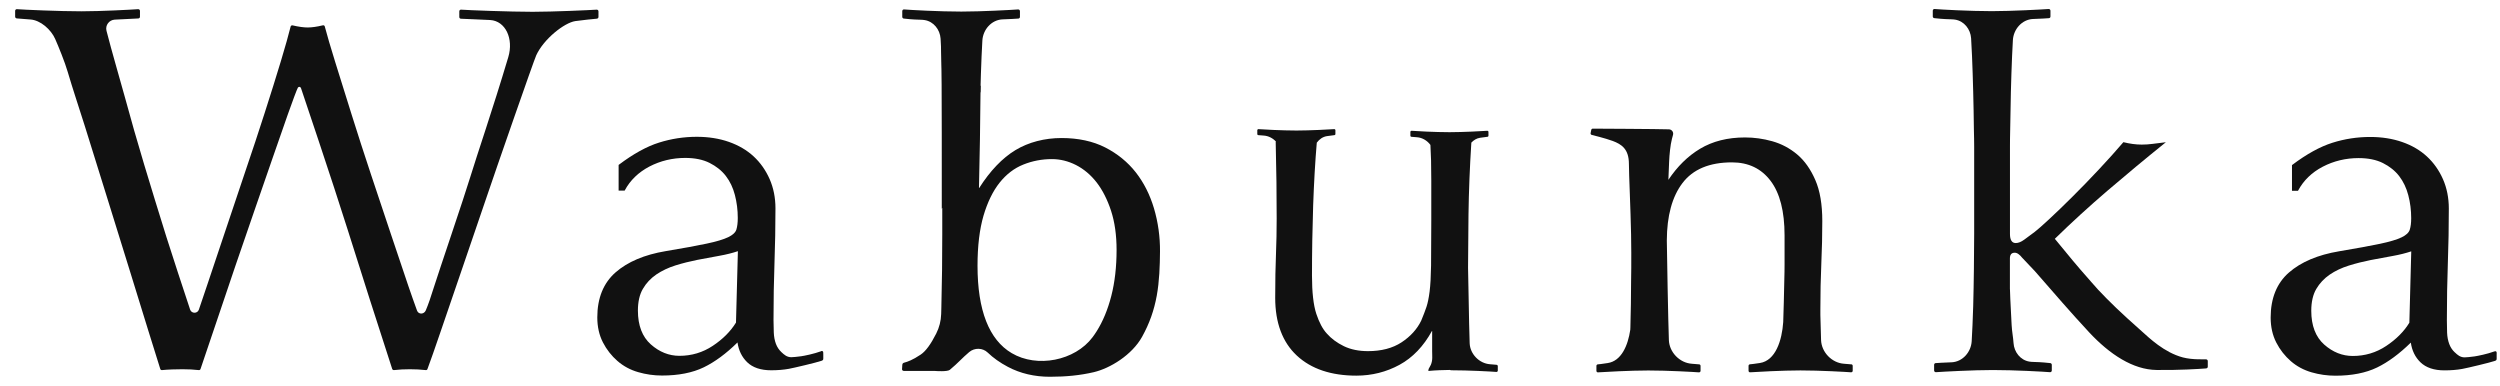 <svg width="136" height="21" viewBox="0 0 136 21" fill="none" xmlns="http://www.w3.org/2000/svg">
<g clip-path="url(#clip0_16416_7387)">
<path d="M32.458 0.525C32.096 0.551 30.061 0.642 28.977 0.642C27.776 0.642 25.43 0.554 25.086 0.525C25.03 0.519 24.986 0.563 24.986 0.618V0.925C24.986 0.975 25.021 1.013 25.068 1.019C25.198 1.03 26.284 1.065 26.666 1.089C27.497 1.141 27.952 2.1 27.65 3.111C26.786 6.004 25.952 8.418 25.594 9.596C25.236 10.773 23.855 14.823 23.588 15.674C23.444 16.139 23.3 16.562 23.162 16.887C23.068 17.106 22.769 17.12 22.686 16.895C22.543 16.498 22.363 15.998 22.222 15.58C21.938 14.742 21.623 13.801 21.274 12.763C20.924 11.723 20.563 10.639 20.187 9.508C19.811 8.377 19.459 7.287 19.13 6.238C18.801 5.189 18.501 4.236 18.237 3.38C17.985 2.568 17.794 1.919 17.667 1.437C17.655 1.39 17.608 1.366 17.562 1.378C17.233 1.457 16.959 1.495 16.739 1.495C16.519 1.495 16.246 1.457 15.92 1.381C15.873 1.369 15.823 1.396 15.811 1.442C15.7 1.892 15.523 2.518 15.283 3.316C15.027 4.163 14.733 5.104 14.402 6.133C14.072 7.164 13.714 8.245 13.329 9.373C12.945 10.504 12.578 11.594 12.231 12.643C11.882 13.693 11.562 14.651 11.268 15.516C11.098 16.022 10.948 16.466 10.819 16.843C10.742 17.071 10.419 17.068 10.343 16.843C9.996 15.797 9.359 13.865 9.053 12.892C8.622 11.515 8.219 10.2 7.843 8.953C7.467 7.702 7.115 6.472 6.786 5.259C6.51 4.248 6.081 2.807 5.793 1.673C5.717 1.378 5.934 1.086 6.24 1.068C6.677 1.042 7.385 1.016 7.529 1.004C7.579 0.998 7.614 0.96 7.614 0.911V0.592C7.614 0.537 7.567 0.496 7.514 0.499C7.153 0.525 5.506 0.615 4.425 0.615C3.227 0.615 1.268 0.528 0.924 0.499C0.868 0.493 0.824 0.537 0.824 0.592V0.908C0.824 0.954 0.859 0.992 0.904 1.001C0.989 1.013 1.326 1.039 1.647 1.06C2.202 1.092 2.78 1.612 3.003 2.123C3.191 2.55 3.526 3.371 3.685 3.915C3.978 4.908 4.228 5.633 4.616 6.863C5 8.094 5.403 9.391 5.826 10.747C6.246 12.106 6.651 13.406 7.036 14.645C7.42 15.887 7.764 16.998 8.067 17.983C8.354 18.918 8.572 19.616 8.719 20.072C8.733 20.116 8.771 20.139 8.818 20.133C9.103 20.101 9.603 20.087 9.923 20.087C10.243 20.087 10.539 20.101 10.813 20.133C10.857 20.139 10.895 20.113 10.909 20.072C11.177 19.289 11.473 18.418 11.793 17.459C12.122 16.475 12.463 15.472 12.81 14.45C13.159 13.427 13.506 12.416 13.855 11.413C14.205 10.411 14.528 9.47 14.83 8.596C15.133 7.719 15.409 6.933 15.655 6.229C15.902 5.528 16.164 4.829 16.205 4.768C16.243 4.71 16.34 4.698 16.378 4.806C16.416 4.914 18.108 9.932 18.913 12.495C19.711 15.034 20.519 17.559 21.335 20.069C21.35 20.11 21.388 20.136 21.432 20.133C21.703 20.101 21.99 20.087 22.293 20.087C22.595 20.087 22.886 20.101 23.159 20.133C23.2 20.139 23.239 20.116 23.253 20.078C23.418 19.637 23.662 18.941 23.985 17.994C24.322 17.001 26.02 12.062 26.487 10.677C26.954 9.292 29.039 3.295 29.171 3.009C29.579 2.118 30.698 1.238 31.297 1.147C31.603 1.101 32.361 1.025 32.472 1.016C32.519 1.01 32.557 0.972 32.557 0.922V0.618C32.557 0.563 32.51 0.522 32.458 0.525Z" fill="#111111"/>
<path d="M135.804 19.134C135.762 19.099 135.745 19.099 135.695 19.117C135.304 19.26 134.796 19.362 134.611 19.389C134.385 19.421 134.156 19.441 134.074 19.441C133.833 19.441 133.68 19.298 133.557 19.181L133.536 19.164C133.407 19.044 133.307 18.895 133.24 18.716C133.172 18.535 133.131 18.328 133.122 18.097C133.113 17.872 133.11 17.647 133.11 17.431C133.11 16.329 133.128 15.28 133.163 14.31C133.199 13.331 133.216 12.331 133.216 11.344C133.216 10.768 133.11 10.233 132.899 9.751C132.688 9.272 132.394 8.854 132.027 8.515C131.657 8.173 131.204 7.907 130.679 7.726C130.153 7.542 129.569 7.451 128.937 7.451C128.235 7.451 127.545 7.556 126.881 7.767C126.215 7.977 125.48 8.38 124.693 8.974L124.684 8.982V10.379H125.013L125.019 10.365C125.313 9.815 125.765 9.377 126.361 9.067C126.958 8.757 127.613 8.6 128.306 8.6C128.825 8.6 129.272 8.69 129.633 8.871C129.994 9.053 130.291 9.289 130.517 9.582C130.743 9.877 130.908 10.224 131.011 10.619C131.116 11.016 131.169 11.437 131.169 11.867C131.169 12.124 131.143 12.337 131.09 12.498C131.04 12.656 130.89 12.796 130.643 12.913C130.394 13.033 129.997 13.152 129.466 13.264C128.937 13.375 128.191 13.512 127.248 13.67C126.094 13.863 125.175 14.251 124.517 14.827C123.856 15.403 123.524 16.23 123.524 17.276C123.524 17.781 123.627 18.24 123.83 18.635C124.032 19.029 124.3 19.368 124.623 19.649C124.946 19.929 125.325 20.131 125.748 20.254C126.168 20.376 126.605 20.438 127.043 20.438C127.936 20.438 128.699 20.289 129.313 19.991C129.912 19.701 130.529 19.245 131.149 18.638C131.21 19.07 131.386 19.433 131.674 19.71C131.977 20.002 132.414 20.148 132.978 20.148C133.328 20.148 133.654 20.122 133.942 20.07C134.221 20.02 135.454 19.725 135.721 19.634C135.795 19.608 135.804 19.581 135.809 19.573C135.824 19.532 135.818 19.459 135.818 19.453V19.283C135.827 19.152 135.806 19.134 135.801 19.129L135.804 19.134ZM131.172 13.678L131.069 17.556C130.776 18.036 130.35 18.462 129.806 18.822C129.263 19.184 128.652 19.365 127.994 19.365C127.425 19.365 126.902 19.158 126.435 18.743C125.971 18.331 125.733 17.714 125.733 16.908C125.733 16.428 125.824 16.028 126.006 15.718C126.188 15.409 126.432 15.148 126.734 14.941C127.037 14.733 127.386 14.57 127.777 14.447C128.171 14.324 128.573 14.225 128.969 14.146C129.351 14.073 129.754 13.997 130.165 13.924C130.541 13.857 130.878 13.772 131.172 13.673V13.678Z" fill="#111111"/>
<path d="M120.018 19.549C119.895 19.537 119.287 19.584 118.749 19.444C117.727 19.175 116.908 18.374 116.52 18.029C115.366 17.009 114.732 16.393 114.132 15.753C114.018 15.624 113.9 15.498 113.789 15.367C112.729 14.166 112.781 14.192 111.783 12.991C112.693 12.103 113.651 11.226 114.658 10.364C115.665 9.502 116.72 8.625 117.824 7.737C117.527 7.772 117.281 7.801 117.09 7.828C116.896 7.854 116.705 7.866 116.511 7.866C116.197 7.866 115.862 7.822 115.513 7.734C115.11 8.205 114.664 8.701 114.174 9.224C113.683 9.748 113.207 10.239 112.743 10.7C112.279 11.162 111.859 11.568 111.483 11.916C111.107 12.264 110.84 12.5 110.682 12.62C110.47 12.778 110.282 12.915 110.118 13.038C109.95 13.161 109.798 13.222 109.657 13.222C109.448 13.222 109.342 13.056 109.342 12.725V7.974C109.342 7.38 109.345 7.76 109.354 7.065C109.363 6.369 109.375 5.68 109.392 5.002C109.41 4.321 109.43 3.672 109.457 3.056C109.472 2.74 109.486 2.451 109.501 2.182C109.536 1.589 109.991 1.065 110.588 1.033C110.593 1.033 110.596 1.033 110.602 1.033C111.057 1.013 111.316 1.004 111.463 0.989C111.513 0.984 111.545 0.946 111.545 0.896V0.583C111.545 0.528 111.498 0.487 111.445 0.49C111.084 0.516 109.436 0.607 108.356 0.607C107.154 0.607 105.589 0.519 105.242 0.49C105.187 0.484 105.143 0.528 105.143 0.583V0.893C105.143 0.943 105.178 0.981 105.225 0.987C105.383 1.001 105.639 1.039 106.156 1.051C106.226 1.051 106.294 1.06 106.358 1.068C106.849 1.144 107.195 1.589 107.228 2.079C107.245 2.375 107.263 2.699 107.278 3.053C107.304 3.672 107.325 4.321 107.342 4.999C107.36 5.677 107.372 6.366 107.38 7.062C107.389 7.76 107.395 7.378 107.395 7.971V12.702C107.395 13.295 107.389 13.938 107.38 14.636C107.372 15.317 107.36 15.989 107.342 16.653C107.331 17.006 107.319 17.351 107.304 17.687C107.289 18.003 107.275 18.292 107.26 18.561C107.225 19.154 106.77 19.677 106.173 19.709C106.168 19.709 106.165 19.709 106.159 19.709C105.704 19.73 105.445 19.739 105.298 19.753C105.248 19.759 105.216 19.797 105.216 19.847V20.154C105.216 20.209 105.263 20.25 105.316 20.247C105.677 20.221 107.325 20.13 108.405 20.13C109.607 20.13 111.172 20.218 111.519 20.247C111.574 20.253 111.618 20.209 111.618 20.154V19.847C111.618 19.797 111.583 19.759 111.536 19.753C111.378 19.739 111.122 19.701 110.605 19.689C110.535 19.689 110.467 19.68 110.403 19.672C109.912 19.596 109.566 19.151 109.536 18.66C109.519 18.365 109.451 18.041 109.433 17.687C109.407 17.068 109.36 16.422 109.342 15.741H109.339C109.339 15.703 109.339 15.668 109.339 15.63V14.061C109.339 13.85 109.427 13.748 109.601 13.748C109.671 13.748 109.742 13.774 109.812 13.827C109.883 13.88 109.944 13.941 109.997 14.011C110.071 14.087 110.335 14.368 110.699 14.753C111.783 15.992 112.596 16.945 113.648 18.076C114.773 19.283 116.041 20.113 117.322 20.127C118.523 20.142 119.627 20.072 120.003 20.043C120.059 20.04 120.103 20.005 120.103 19.949V19.642C120.103 19.593 120.068 19.555 120.018 19.549Z" fill="#111111"/>
<path d="M100.713 19.821C100.634 19.815 100.499 19.803 100.314 19.788C99.65 19.742 99.089 19.16 99.066 18.5C99.051 18.088 99.048 17.799 99.033 17.319C99.033 17.264 99.03 17.199 99.028 17.132V16.858C99.028 15.969 99.045 15.127 99.08 14.336C99.116 13.544 99.133 12.772 99.133 12.024C99.133 11.118 99.007 10.373 98.751 9.789C98.496 9.204 98.17 8.742 97.768 8.403C97.365 8.064 96.913 7.825 96.414 7.684C95.914 7.544 95.421 7.477 94.93 7.477C93.985 7.477 93.171 7.682 92.487 8.091C91.817 8.491 91.245 9.058 90.76 9.783C90.775 9.447 90.79 9.113 90.801 8.777C90.816 8.433 90.866 7.886 90.954 7.553L91.013 7.334C91.051 7.185 90.945 7.042 90.793 7.036C90.252 7.015 86.657 6.998 86.657 6.998C86.613 6.992 86.572 7.024 86.563 7.071L86.528 7.246C86.522 7.29 86.552 7.331 86.593 7.34C86.593 7.34 87.318 7.515 87.729 7.667C88.211 7.848 88.613 8.102 88.613 8.921C88.613 9.488 88.704 11.349 88.731 12.761C88.757 14.172 88.731 15.344 88.731 15.344C88.731 16.127 88.716 16.951 88.693 17.813C88.693 17.857 88.69 17.898 88.687 17.942C88.558 18.807 88.199 19.64 87.459 19.75C87.095 19.806 87.045 19.809 86.922 19.821C86.878 19.824 86.845 19.862 86.845 19.902V20.174C86.845 20.224 86.886 20.262 86.933 20.256C87.251 20.233 88.71 20.154 89.668 20.154C90.731 20.154 92.117 20.233 92.422 20.256C92.472 20.259 92.51 20.221 92.51 20.174V19.902C92.51 19.859 92.478 19.824 92.434 19.821C92.355 19.815 92.22 19.803 92.035 19.788C91.371 19.742 90.81 19.16 90.787 18.5C90.772 18.088 90.769 17.799 90.754 17.319C90.737 16.77 90.704 14.873 90.675 13.079C90.681 11.741 90.963 10.7 91.527 9.958C92.096 9.21 92.992 8.833 94.22 8.833C95.113 8.833 95.814 9.169 96.32 9.838C96.828 10.51 97.08 11.498 97.08 12.804V14.4C97.08 14.523 97.077 14.642 97.077 14.765C97.057 15.785 97.019 17.331 97.007 17.521C96.939 18.517 96.593 19.619 95.735 19.748C95.371 19.803 95.321 19.806 95.198 19.818C95.154 19.821 95.121 19.859 95.121 19.9V20.171C95.121 20.221 95.162 20.259 95.21 20.253C95.527 20.23 96.986 20.151 97.944 20.151C99.007 20.151 100.393 20.23 100.699 20.253C100.749 20.256 100.787 20.218 100.787 20.171V19.9C100.787 19.856 100.754 19.821 100.71 19.818L100.713 19.821Z" fill="#111111"/>
<path d="M44.667 19.108C44.276 19.251 43.768 19.354 43.583 19.38C43.357 19.412 43.128 19.432 43.045 19.432C42.805 19.432 42.652 19.289 42.526 19.172L42.508 19.155C42.379 19.035 42.279 18.886 42.211 18.708C42.144 18.529 42.103 18.322 42.094 18.088C42.085 17.854 42.079 17.629 42.079 17.422C42.079 16.329 42.097 15.28 42.132 14.301C42.167 13.316 42.185 12.317 42.185 11.335C42.185 10.759 42.079 10.224 41.868 9.742C41.656 9.263 41.363 8.845 40.995 8.506C40.625 8.164 40.173 7.901 39.647 7.717C39.122 7.533 38.534 7.442 37.906 7.442C37.204 7.442 36.514 7.548 35.85 7.758C35.186 7.965 34.449 8.372 33.662 8.965L33.653 8.974V10.37H33.982L33.988 10.356C34.282 9.806 34.734 9.371 35.33 9.058C35.926 8.749 36.581 8.591 37.274 8.591C37.794 8.591 38.241 8.681 38.602 8.863C38.963 9.044 39.263 9.283 39.486 9.573C39.712 9.865 39.877 10.216 39.979 10.61C40.082 11.008 40.135 11.425 40.135 11.858C40.135 12.115 40.108 12.328 40.059 12.489C40.009 12.647 39.859 12.787 39.612 12.904C39.362 13.024 38.966 13.144 38.434 13.255C37.906 13.369 37.16 13.503 36.217 13.661C35.06 13.854 34.144 14.242 33.486 14.818C32.825 15.397 32.493 16.221 32.493 17.267C32.493 17.776 32.596 18.231 32.799 18.626C33.001 19.02 33.269 19.359 33.592 19.64C33.918 19.921 34.296 20.125 34.719 20.245C35.139 20.368 35.577 20.429 36.014 20.429C36.907 20.429 37.671 20.28 38.285 19.982C38.884 19.692 39.504 19.237 40.12 18.629C40.182 19.064 40.358 19.424 40.646 19.704C40.946 19.996 41.386 20.143 41.95 20.143C42.299 20.143 42.625 20.116 42.913 20.064C43.163 20.02 44.411 19.725 44.69 19.628C44.74 19.611 44.769 19.59 44.778 19.567C44.793 19.526 44.787 19.453 44.787 19.447V19.278C44.793 19.146 44.775 19.131 44.769 19.123C44.731 19.088 44.714 19.085 44.661 19.105L44.667 19.108ZM40.141 13.67L40.038 17.548C39.744 18.027 39.319 18.453 38.775 18.813C38.232 19.175 37.621 19.357 36.963 19.357C36.393 19.357 35.871 19.149 35.404 18.734C34.94 18.322 34.702 17.705 34.702 16.899C34.702 16.417 34.793 16.016 34.975 15.71C35.154 15.4 35.401 15.14 35.703 14.932C36.006 14.728 36.355 14.561 36.746 14.438C37.139 14.316 37.539 14.216 37.938 14.137C38.326 14.061 38.728 13.988 39.133 13.915C39.509 13.848 39.85 13.763 40.141 13.664V13.67Z" fill="#111111"/>
<path d="M81.416 19.845C81.345 19.839 81.225 19.827 81.06 19.815C80.47 19.774 79.971 19.257 79.95 18.67C79.939 18.305 79.933 18.044 79.921 17.621C79.909 17.206 79.883 15.917 79.862 14.561C79.865 13.553 79.874 12.586 79.886 11.674C79.903 10.414 79.956 9.097 80.041 7.758C80.171 7.624 80.323 7.524 80.514 7.495C80.787 7.454 80.823 7.451 80.916 7.442C80.949 7.44 80.972 7.413 80.972 7.381V7.177C80.972 7.142 80.943 7.112 80.905 7.115C80.667 7.133 79.574 7.191 78.855 7.191C78.059 7.191 77.019 7.133 76.793 7.115C76.758 7.112 76.725 7.142 76.725 7.177V7.381C76.725 7.413 76.749 7.44 76.781 7.442C76.84 7.448 76.943 7.457 77.081 7.466C77.377 7.486 77.642 7.65 77.815 7.884C77.83 8.161 77.841 8.445 77.85 8.731C77.859 9.085 77.862 9.453 77.862 9.827V12.022C77.862 13.033 77.856 13.851 77.85 14.45C77.841 15.035 77.815 15.511 77.771 15.859C77.727 16.203 77.671 16.481 77.601 16.692C77.533 16.896 77.436 17.15 77.313 17.445C77.087 17.91 76.728 18.305 76.244 18.623C75.759 18.942 75.145 19.102 74.42 19.102C73.918 19.102 73.477 19.012 73.104 18.831C72.731 18.649 72.42 18.419 72.179 18.144C71.956 17.904 71.762 17.542 71.606 17.068C71.451 16.595 71.372 15.897 71.372 14.999C71.372 13.693 71.395 12.407 71.436 11.171C71.48 9.935 71.545 8.787 71.633 7.761C71.774 7.574 71.956 7.44 72.188 7.405C72.461 7.364 72.496 7.361 72.59 7.352C72.623 7.349 72.646 7.323 72.646 7.291V7.086C72.646 7.051 72.617 7.022 72.579 7.025C72.341 7.042 71.248 7.101 70.529 7.101C69.733 7.101 68.693 7.042 68.464 7.025C68.429 7.022 68.397 7.051 68.397 7.086V7.291C68.397 7.323 68.42 7.349 68.452 7.352C68.511 7.358 68.614 7.367 68.752 7.375C69.007 7.393 69.245 7.518 69.416 7.705H69.398V7.735C69.416 8.448 69.427 9.178 69.439 9.903C69.448 10.628 69.451 11.297 69.451 11.89C69.451 12.533 69.439 13.188 69.413 13.836C69.386 14.482 69.371 15.28 69.371 16.203C69.371 17.562 69.768 18.62 70.549 19.345C71.33 20.07 72.417 20.435 73.786 20.435C74.626 20.435 75.419 20.236 76.135 19.845C76.849 19.456 77.442 18.836 77.897 18.006H77.909V19.105C77.909 19.158 77.909 19.21 77.912 19.263C77.915 19.4 77.921 19.529 77.897 19.649C77.865 19.815 77.815 19.9 77.774 19.967C77.739 20.023 77.709 20.073 77.704 20.148V20.181L77.733 20.178C78.073 20.143 78.543 20.128 78.861 20.125C78.893 20.128 78.916 20.143 78.952 20.143C79.9 20.143 81.122 20.21 81.401 20.233C81.445 20.236 81.48 20.204 81.48 20.16V19.918C81.48 19.88 81.451 19.848 81.413 19.845H81.416Z" fill="#111111"/>
<path d="M51.192 2.398C51.195 2.574 51.2 2.758 51.206 2.983C51.239 4.09 51.233 10.388 51.233 11.232V11.361L51.259 11.3V12.758C51.259 13.334 51.253 13.985 51.248 14.692C51.239 15.388 51.224 16.078 51.209 16.744L51.2 17.083C51.189 17.457 51.098 17.813 50.93 18.146C50.64 18.722 50.358 19.108 50.087 19.289C49.653 19.584 49.35 19.687 49.209 19.722C49.151 19.736 49.089 19.763 49.086 19.844L49.071 20.081C49.071 20.11 49.077 20.131 49.095 20.148C49.115 20.172 49.151 20.18 49.2 20.18H50.869C50.936 20.186 51.538 20.227 51.67 20.119C51.9 19.929 52.067 19.765 52.231 19.608C52.384 19.459 52.531 19.315 52.725 19.152C53.019 18.906 53.459 18.918 53.729 19.178C54.029 19.467 54.399 19.73 54.831 19.958C55.506 20.315 56.273 20.496 57.115 20.496C58.005 20.496 58.763 20.417 59.494 20.248C60.387 20.04 61.58 19.312 62.129 18.322C62.528 17.603 62.781 16.89 62.928 16.083C63.071 15.294 63.098 14.459 63.104 13.675C63.11 12.881 63.001 12.092 62.775 11.329C62.554 10.59 62.223 9.932 61.785 9.374C61.347 8.816 60.786 8.36 60.123 8.021C59.456 7.682 58.657 7.509 57.747 7.509C56.836 7.509 55.958 7.732 55.239 8.167C54.525 8.599 53.861 9.295 53.268 10.227H53.256C53.274 9.389 53.292 8.497 53.309 7.574C53.327 6.589 53.327 5.613 53.344 4.681M60.742 13.597C60.742 14.511 60.646 15.356 60.455 16.098C60.264 16.843 59.994 17.492 59.656 18.024C59.585 18.138 59.509 18.246 59.436 18.345C58.475 19.625 56.419 20.029 55.036 19.21C53.803 18.483 53.177 16.881 53.177 14.456C53.177 13.383 53.289 12.466 53.503 11.732C53.72 10.999 54.014 10.394 54.378 9.938C54.742 9.482 55.174 9.149 55.667 8.953C56.161 8.754 56.684 8.655 57.221 8.655C57.67 8.655 58.111 8.763 58.537 8.979C58.96 9.196 59.339 9.514 59.659 9.926C59.979 10.341 60.243 10.861 60.443 11.472C60.643 12.086 60.742 12.802 60.742 13.594V13.597Z" fill="#111111"/>
<path d="M53.333 5.022C53.35 4.341 53.371 3.693 53.397 3.076C53.412 2.76 53.427 2.471 53.441 2.202C53.477 1.609 53.932 1.086 54.528 1.054C54.534 1.054 54.537 1.054 54.543 1.054C54.998 1.033 55.256 1.025 55.403 1.01C55.453 1.004 55.485 0.966 55.485 0.916V0.607C55.485 0.551 55.438 0.51 55.386 0.513C55.024 0.54 53.377 0.63 52.296 0.63C51.095 0.63 49.529 0.542 49.183 0.513C49.127 0.507 49.083 0.551 49.083 0.607V0.916C49.083 0.966 49.118 1.004 49.165 1.01C49.324 1.025 49.579 1.063 50.096 1.074C50.167 1.074 50.234 1.083 50.299 1.092C50.789 1.168 51.136 1.612 51.168 2.103C51.186 2.398 51.203 2.722 51.218 3.076C51.245 3.696 51.265 4.344 51.283 5.022" fill="#111111"/>
</g>
<defs>
<clipPath id="clip0_16416_7387">
<rect width="135" height="20" fill="white" transform="translate(0.824 0.49)"/>
</clipPath>
</defs>
</svg>
